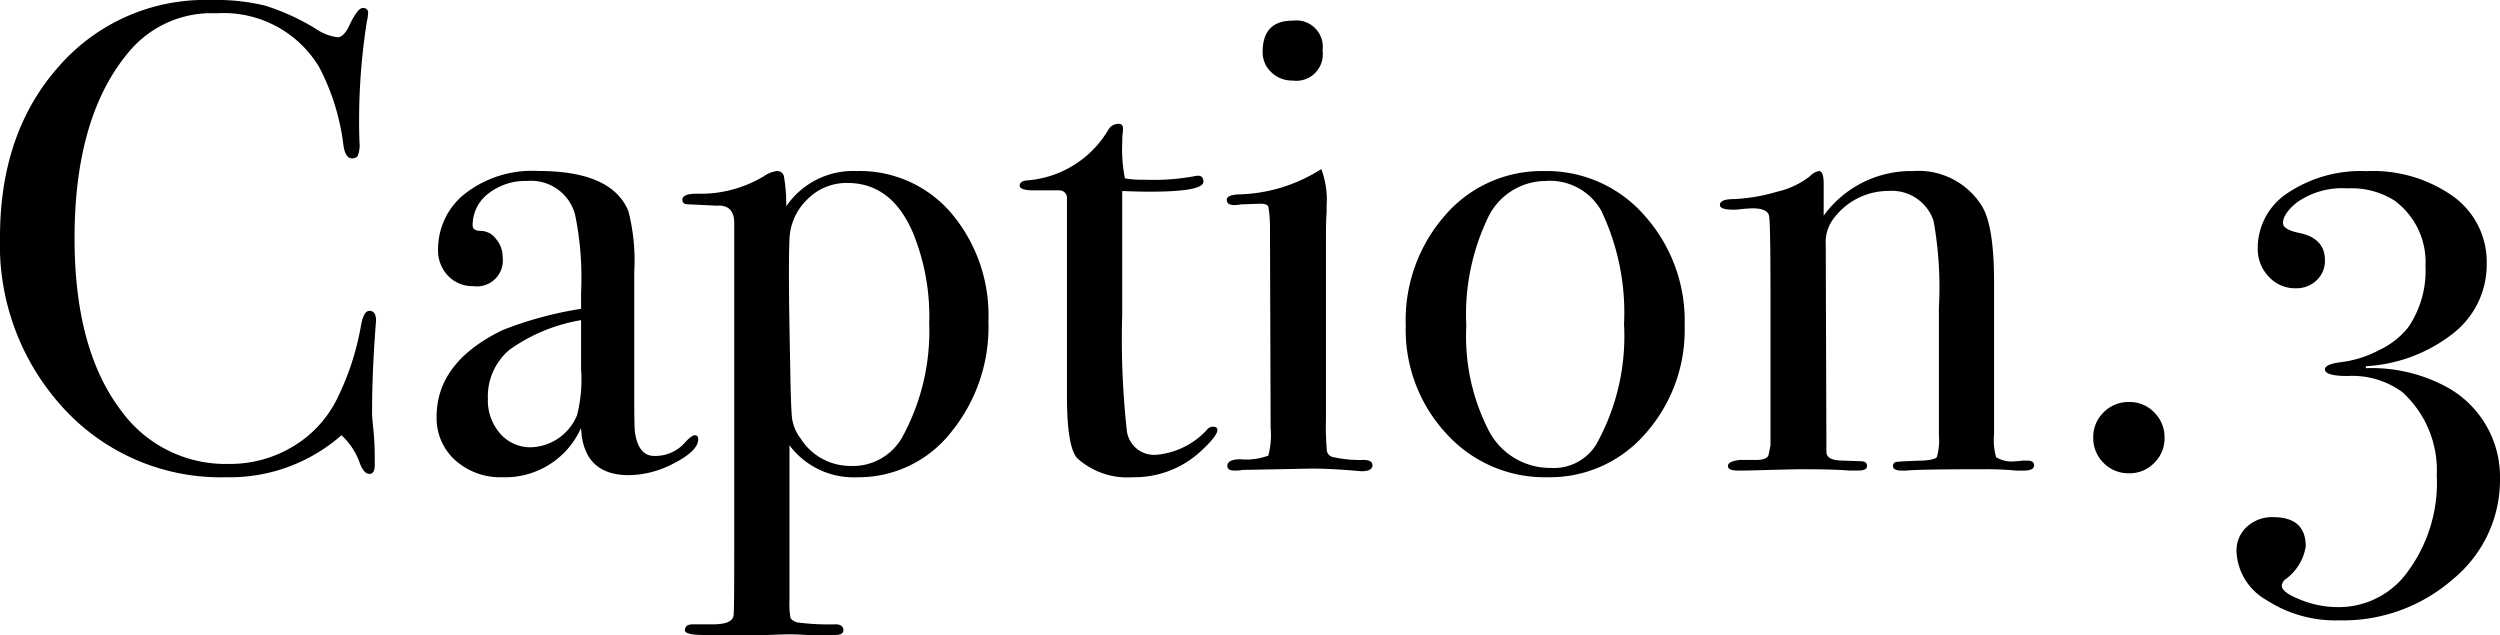 <svg xmlns="http://www.w3.org/2000/svg" width="169.02" height="42.93" viewBox="0 0 169.02 42.93">
  <path id="パス_27" data-name="パス 27" d="M27.36-10.035q0-.09-.09,1.215-.18,2.61-.18,5.04,0,.27.09,1.1a19,19,0,0,1,.09,2V-.27q0,.585-.36.585T26.28-.36A4.63,4.63,0,0,0,25.02-2.3,11.421,11.421,0,0,1,17.235.54,14.408,14.408,0,0,1,6.278-4.072,16.3,16.3,0,0,1,1.935-15.7q0-7.065,3.983-11.542A13.128,13.128,0,0,1,16.2-31.725a14.137,14.137,0,0,1,3.667.382,15.494,15.494,0,0,1,3.4,1.552,3.4,3.4,0,0,0,1.485.585q.405,0,.765-.72.585-1.26.945-1.26a.318.318,0,0,1,.36.36,3.08,3.08,0,0,1-.09.585,43.124,43.124,0,0,0-.495,8.1,1.936,1.936,0,0,1-.135.99.487.487,0,0,1-.36.135q-.45,0-.585-.855a15.222,15.222,0,0,0-1.665-5.355,7.536,7.536,0,0,0-6.93-3.6,7.242,7.242,0,0,0-5.76,2.43Q6.975-24.03,6.975-15.615q0,7.515,3.15,11.655a8.715,8.715,0,0,0,7.29,3.6A8.225,8.225,0,0,0,21.69-1.508a7.74,7.74,0,0,0,2.97-3.128A18.129,18.129,0,0,0,26.325-9.63q.18-1.08.585-1.08Q27.36-10.71,27.36-10.035Zm21.78,8.01q0,.765-1.6,1.6A6.663,6.663,0,0,1,44.46.4q-3.1,0-3.24-3.195A5.612,5.612,0,0,1,35.91.54,4.563,4.563,0,0,1,32.715-.608a3.807,3.807,0,0,1-1.26-2.948q0-3.69,4.455-5.85a24.779,24.779,0,0,1,5.31-1.44V-11.97a21.015,21.015,0,0,0-.4-5.22,3.069,3.069,0,0,0-3.24-2.3,4.052,4.052,0,0,0-2.633.855,2.663,2.663,0,0,0-1.057,2.16q0,.36.563.36a1.3,1.3,0,0,1,1.013.54,1.849,1.849,0,0,1,.45,1.215,1.75,1.75,0,0,1-1.98,1.98,2.278,2.278,0,0,1-1.71-.7,2.451,2.451,0,0,1-.675-1.778A4.786,4.786,0,0,1,33.21-18.5a7.383,7.383,0,0,1,5.13-1.665q4.95,0,6.075,2.7a13.331,13.331,0,0,1,.4,4.1V-4.95q0,2.07.045,2.43Q45.09-.9,46.17-.9a2.661,2.661,0,0,0,2.07-.9q.45-.5.675-.5T49.14-2.025Zm-7.92-4.77V-10.08a11.617,11.617,0,0,0-4.837,2A4.113,4.113,0,0,0,34.92-4.77a3.392,3.392,0,0,0,.833,2.362,2.7,2.7,0,0,0,2.093.923,3.5,3.5,0,0,0,3.1-2.16A9.842,9.842,0,0,0,41.22-6.795Zm27.54-3.2a11.257,11.257,0,0,1-2.543,7.515A7.945,7.945,0,0,1,59.9.54a5.4,5.4,0,0,1-4.59-2.16V8.865a5.33,5.33,0,0,0,.068,1.17q.068.18.428.315a16.133,16.133,0,0,0,2.61.135q.54,0,.54.405,0,.315-.585.315h-1.89q-.675-.045-1.17-.045-.27,0-1.485.045H49.545q-1.3,0-1.305-.315,0-.405.54-.405h1.35q1.3,0,1.4-.585.045-.27.045-4.14V-16.65q0-1.26-1.215-1.17-1.8-.09-1.89-.09-.405,0-.4-.315,0-.405.99-.405a8.276,8.276,0,0,0,4.5-1.17,1.961,1.961,0,0,1,.9-.36.455.455,0,0,1,.472.337,10.9,10.9,0,0,1,.158,2.048,5.466,5.466,0,0,1,4.77-2.385A8.13,8.13,0,0,1,66.262-17.3,10.707,10.707,0,0,1,68.76-9.99Zm-4,.045a14.923,14.923,0,0,0-1.08-5.985q-1.44-3.42-4.455-3.42a3.72,3.72,0,0,0-2.7,1.1,3.941,3.941,0,0,0-1.215,2.677q-.09,1.98.045,8.325.045,3.2.135,3.848A2.944,2.944,0,0,0,56.07-2.07,3.971,3.971,0,0,0,59.445-.225a3.819,3.819,0,0,0,3.51-1.98A14.929,14.929,0,0,0,64.755-9.945ZM84.24-2.655q0,.4-1.125,1.44A6.6,6.6,0,0,1,78.525.54,5.067,5.067,0,0,1,74.79-.72q-.72-.72-.72-4.23V-18.36a.5.5,0,0,0-.495-.495h-1.71q-.99,0-.99-.315t.5-.36a6.98,6.98,0,0,0,5.49-3.42.793.793,0,0,1,.675-.405.278.278,0,0,1,.315.315v.18a4.446,4.446,0,0,0-.045.765,9.876,9.876,0,0,0,.18,2.43,7.015,7.015,0,0,0,1.35.09A15.073,15.073,0,0,0,82.62-19.8a1.322,1.322,0,0,1,.315-.045q.36,0,.36.405,0,.675-3.645.675-.63,0-1.845-.045v8.325a56.809,56.809,0,0,0,.315,7.9,1.861,1.861,0,0,0,2.07,1.6,5.284,5.284,0,0,0,3.33-1.665.516.516,0,0,1,.4-.225Q84.24-2.88,84.24-2.655Zm7.11-25.65a1.79,1.79,0,0,1-2.025,2.025,2,2,0,0,1-1.44-.562,1.832,1.832,0,0,1-.585-1.372q0-2.115,2.025-2.115A1.79,1.79,0,0,1,91.35-28.305ZM94.725-.27q0,.405-.765.405.045,0-1.08-.09-1.35-.09-2.25-.09l-4.68.09a2.8,2.8,0,0,1-.54.045q-.495,0-.495-.315,0-.45.9-.45a4.189,4.189,0,0,0,1.868-.248A5.391,5.391,0,0,0,87.84-2.79l-.045-13.635a7.814,7.814,0,0,0-.112-1.327q-.068-.2-.563-.2l-1.3.045a1.893,1.893,0,0,1-.45.045q-.495,0-.495-.36,0-.315.765-.36a10.783,10.783,0,0,0,5.175-1.44l.45-.27a5.835,5.835,0,0,1,.36,2.475v.45q-.045.54-.045,1.755V-3.33a17.122,17.122,0,0,0,.068,2.115.542.542,0,0,0,.472.405,8.2,8.2,0,0,0,1.98.18Q94.725-.63,94.725-.27ZM115.83-9.72a10.522,10.522,0,0,1-2.655,7.313A8.538,8.538,0,0,1,106.56.54a8.963,8.963,0,0,1-6.84-2.948A10.321,10.321,0,0,1,96.975-9.72a10.737,10.737,0,0,1,2.678-7.47,8.626,8.626,0,0,1,6.682-2.97,8.782,8.782,0,0,1,6.772,2.993A10.652,10.652,0,0,1,115.83-9.72Zm-4.1-.045a15.965,15.965,0,0,0-1.53-7.7,3.974,3.974,0,0,0-3.78-2.025,4.347,4.347,0,0,0-3.937,2.588A15.075,15.075,0,0,0,101.07-9.72a13.946,13.946,0,0,0,1.507,7.088A4.673,4.673,0,0,0,106.785-.09a3.359,3.359,0,0,0,3.06-1.575A14.984,14.984,0,0,0,111.735-9.765ZM139.455-.27q0,.36-.675.36h-.54a21.045,21.045,0,0,0-2.2-.09q-4.41,0-5.22.09H130.5q-.585,0-.585-.315a.258.258,0,0,1,.247-.27q.248-.045,1.733-.09.855-.045.99-.247A4.109,4.109,0,0,0,133.02-2.3v-8.64a25.4,25.4,0,0,0-.36-5.85,2.973,2.973,0,0,0-3.06-2.025,4.617,4.617,0,0,0-3.78,1.98,2.6,2.6,0,0,0-.45,1.62l.045,14.04q0,.54.945.585l1.35.045q.45,0,.45.315t-.54.315h-.72Q125.91,0,123.75,0q-.5,0-2.138.045T119.7.09h-.27q-.675,0-.675-.315t.81-.405h1.125q.675,0,.81-.315l.135-.675v-9.81q0-5.13-.09-5.67t-1.125-.54a10.735,10.735,0,0,0-1.08.09h-.225q-.9,0-.9-.315,0-.4.945-.4a12.18,12.18,0,0,0,2.925-.5,5.581,5.581,0,0,0,2.2-1.035,1.147,1.147,0,0,1,.63-.36q.315,0,.315.855v2.16a7.3,7.3,0,0,1,6.03-3.015,5.047,5.047,0,0,1,4.68,2.385q.81,1.35.81,5.13v10.26A4.279,4.279,0,0,0,136.89-.81a2.033,2.033,0,0,0,1.3.27,4.79,4.79,0,0,0,.5-.045h.315Q139.455-.585,139.455-.27Zm8.82-1.845a2.3,2.3,0,0,1-.7,1.688,2.3,2.3,0,0,1-1.688.7,2.352,2.352,0,0,1-1.732-.7,2.352,2.352,0,0,1-.7-1.733,2.3,2.3,0,0,1,.7-1.687,2.352,2.352,0,0,1,1.732-.7,2.3,2.3,0,0,1,1.688.7A2.352,2.352,0,0,1,148.275-2.115Zm22.68,2.79a8.674,8.674,0,0,1-3.173,6.75,11.277,11.277,0,0,1-7.717,2.79,8.535,8.535,0,0,1-4.9-1.373,3.956,3.956,0,0,1-2.025-3.307,2.154,2.154,0,0,1,.7-1.643,2.5,2.5,0,0,1,1.777-.653q2.205,0,2.205,1.98a3.4,3.4,0,0,1-1.35,2.205.614.614,0,0,0-.27.45q0,.45,1.26.945a6.633,6.633,0,0,0,2.43.5,5.742,5.742,0,0,0,4.5-1.98A10.115,10.115,0,0,0,166.68.4a7.128,7.128,0,0,0-2.34-5.625,5.752,5.752,0,0,0-3.69-1.08q-1.53,0-1.53-.45,0-.36,1.17-.495a7.443,7.443,0,0,0,2.5-.81,5.432,5.432,0,0,0,1.957-1.53,6.773,6.773,0,0,0,1.17-4.14A5.155,5.155,0,0,0,163.8-18.18a5.445,5.445,0,0,0-3.15-.81,5.341,5.341,0,0,0-3.42.945q-.945.765-.945,1.4,0,.45,1.125.675,1.71.36,1.71,1.845a1.794,1.794,0,0,1-.562,1.35,1.965,1.965,0,0,1-1.417.54,2.407,2.407,0,0,1-1.822-.787,2.686,2.686,0,0,1-.743-1.912,4.44,4.44,0,0,1,2.048-3.758,8.887,8.887,0,0,1,5.288-1.462,9.378,9.378,0,0,1,5.917,1.733,5.462,5.462,0,0,1,2.228,4.523,5.9,5.9,0,0,1-2.228,4.68,10.48,10.48,0,0,1-5.917,2.25l-.045.135a10.7,10.7,0,0,1,5.535,1.3A6.93,6.93,0,0,1,170.955.675Z" transform="translate(-1.935 31.725)"/>
</svg>

